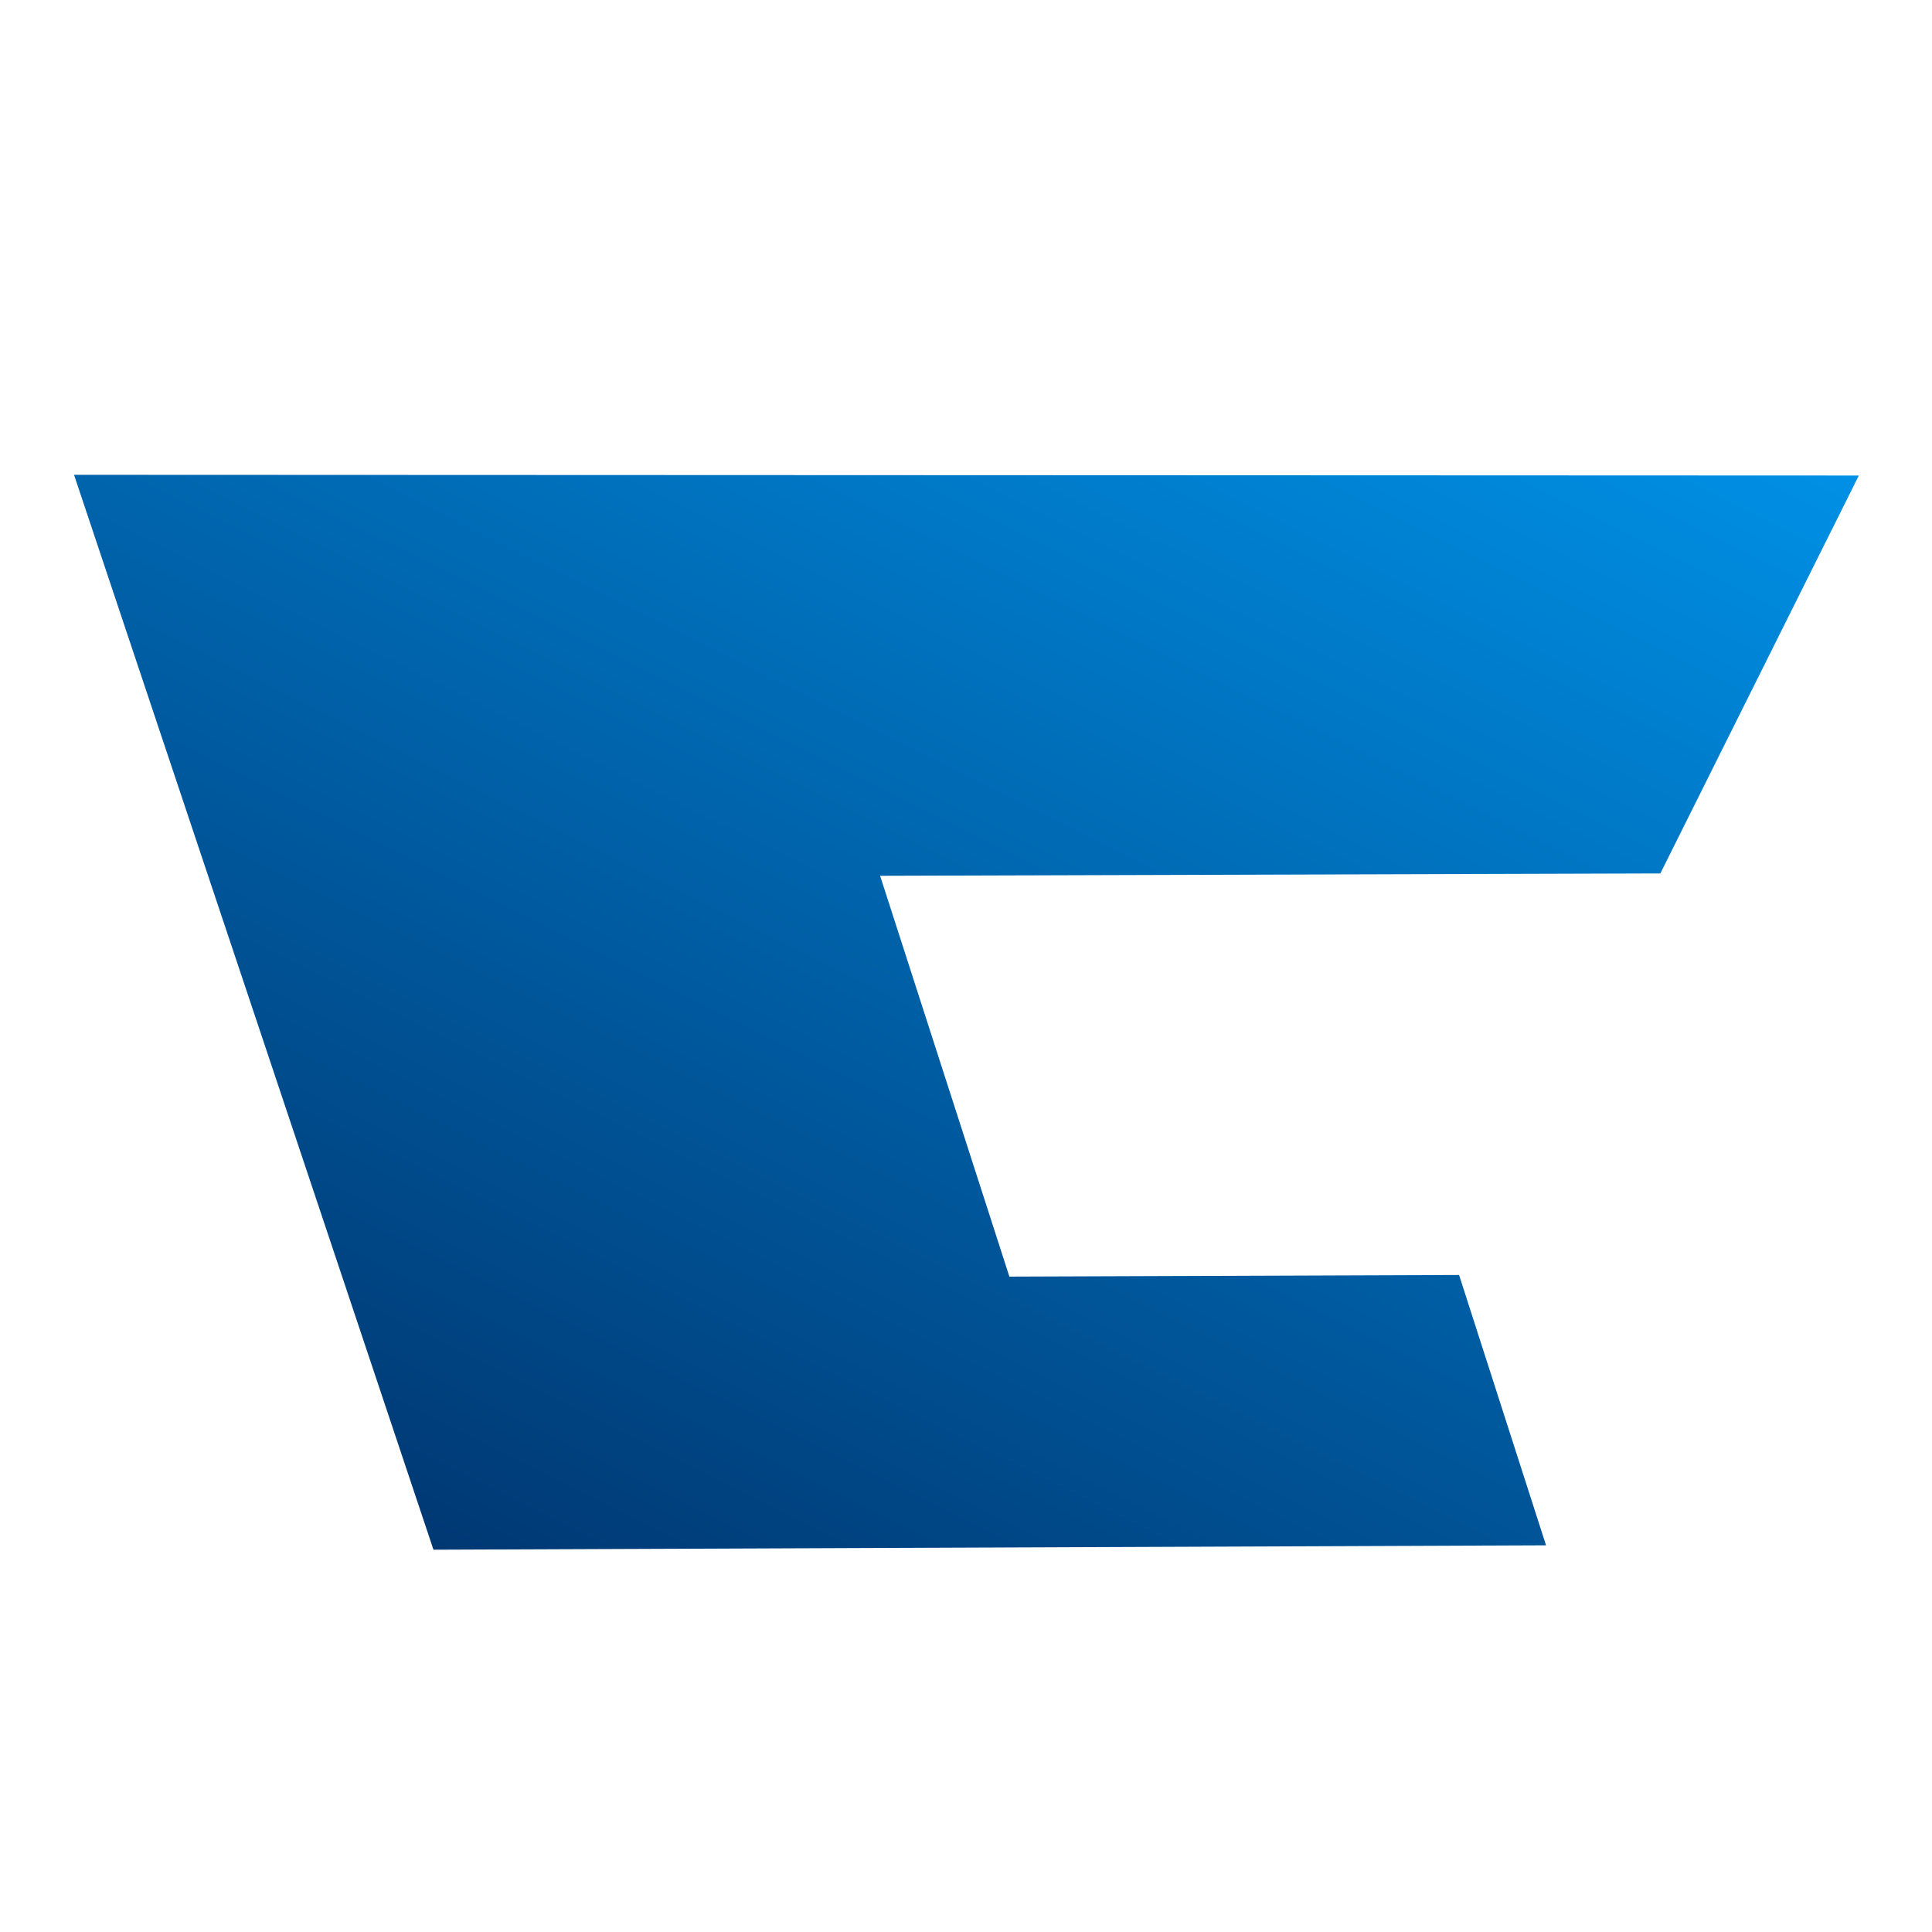 <?xml version="1.0" encoding="UTF-8"?>
<svg id="Layer_1" data-name="Layer 1" xmlns="http://www.w3.org/2000/svg" xmlns:xlink="http://www.w3.org/1999/xlink" viewBox="0 0 379.48 379.48">
  <defs>
    <style>
      .cls-1 {
        fill: url(#Namnlös_övertoning_9);
        stroke-width: 0px;
      }
    </style>
    <linearGradient id="Namnlös_övertoning_9" data-name="Namnlös övertoning 9" x1="234.07" y1="191.62" x2="234.07" y2="-122.16" gradientTransform="translate(-21.9 36.86) rotate(26.51)" gradientUnits="userSpaceOnUse">
      <stop offset="0" stop-color="#003873"/>
      <stop offset="1" stop-color="#0090e5"/>
    </linearGradient>
  </defs>
  <polyline class="cls-1" points="365.11 93.4 14.54 93.26 85.14 304.39 303.67 303.53 286.59 250.43 198.26 250.75 172.87 172.02 326.12 171.56 365.11 93.4"/>
</svg>
